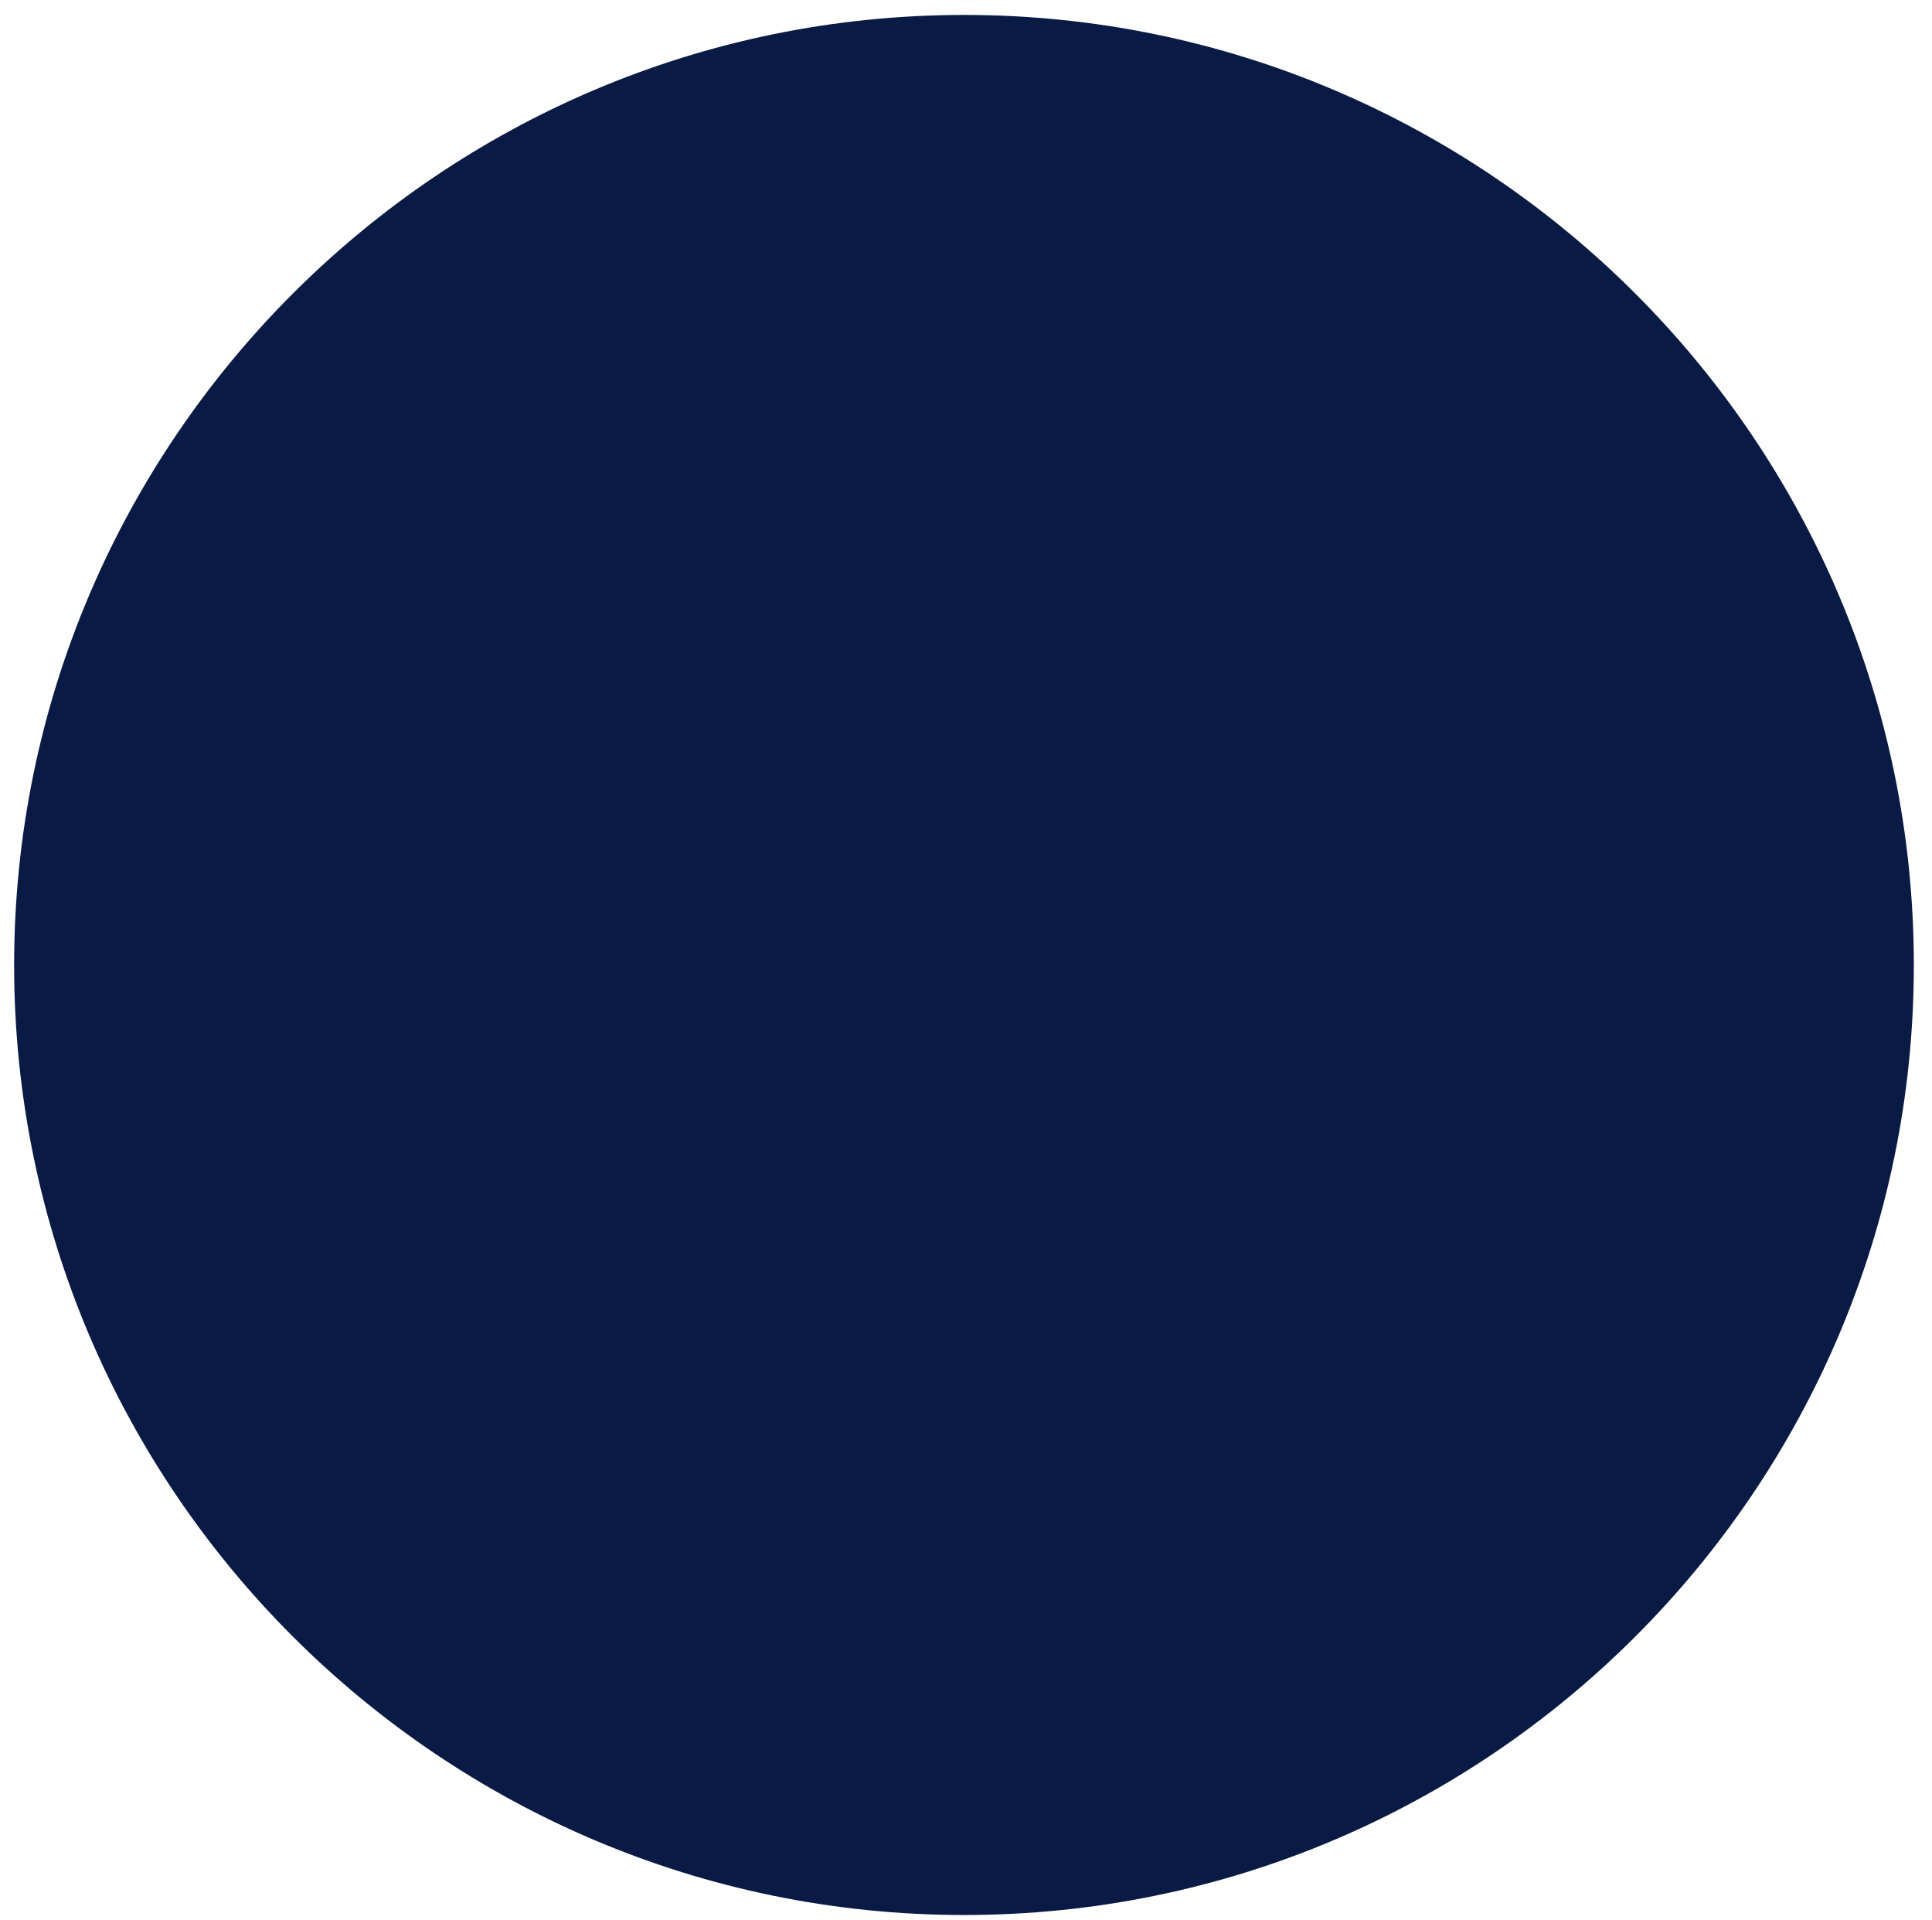 <?xml version="1.0" encoding="UTF-8" standalone="no"?><!-- Generator: Adobe Illustrator 23.0.4, SVG Export Plug-In . SVG Version: 6.00 Build 0)  --><svg xmlns="http://www.w3.org/2000/svg" enable-background="new 0 0 478.5 475.5" fill="#000000" id="Layer_1" version="1.1" viewBox="0 0 478.5 475.5" x="0px" xml:space="preserve" y="0px">
<g id="change1_1"><path d="m465.5 239c0 125.2-101.5 226.7-226.7 226.7s-226.8-101.5-226.8-226.7 101.6-226.8 226.8-226.8 226.7 101.6 226.7 226.8z" fill="#091a44"/></g>
<g id="change2_1"><path d="m238.8 474.2c-129.7 0-235.3-105.5-235.3-235.2s105.6-235.3 235.3-235.3 235.2 105.6 235.2 235.3-105.5 235.2-235.2 235.2zm0-453.4c-120.3 0-218.2 97.9-218.2 218.2s97.9 218.2 218.2 218.2 218.2-97.9 218.2-218.2-97.9-218.2-218.2-218.2zm173.3 215c6.9-0.5 12.1-6.6 11.6-13.5-2-26.1-8.7-50.7-19.9-73.1-18.7-37.5-44.9-58.8-63.7-70-6-3.6-13.7-1.6-17.3 4.3-3.6 6-1.6 13.7 4.3 17.3 15.9 9.5 38.1 27.6 54.1 59.6 9.6 19.2 15.6 41.3 17.3 63.8 0.5 6.6 6 11.6 12.5 11.6h1.1zm-106.3-176c-7.2 0-13 5.8-13 13s5.8 13 13 13 13-5.8 13-13c0-7.2-5.8-13-13-13z" fill="#091a44"/></g>
</svg>
